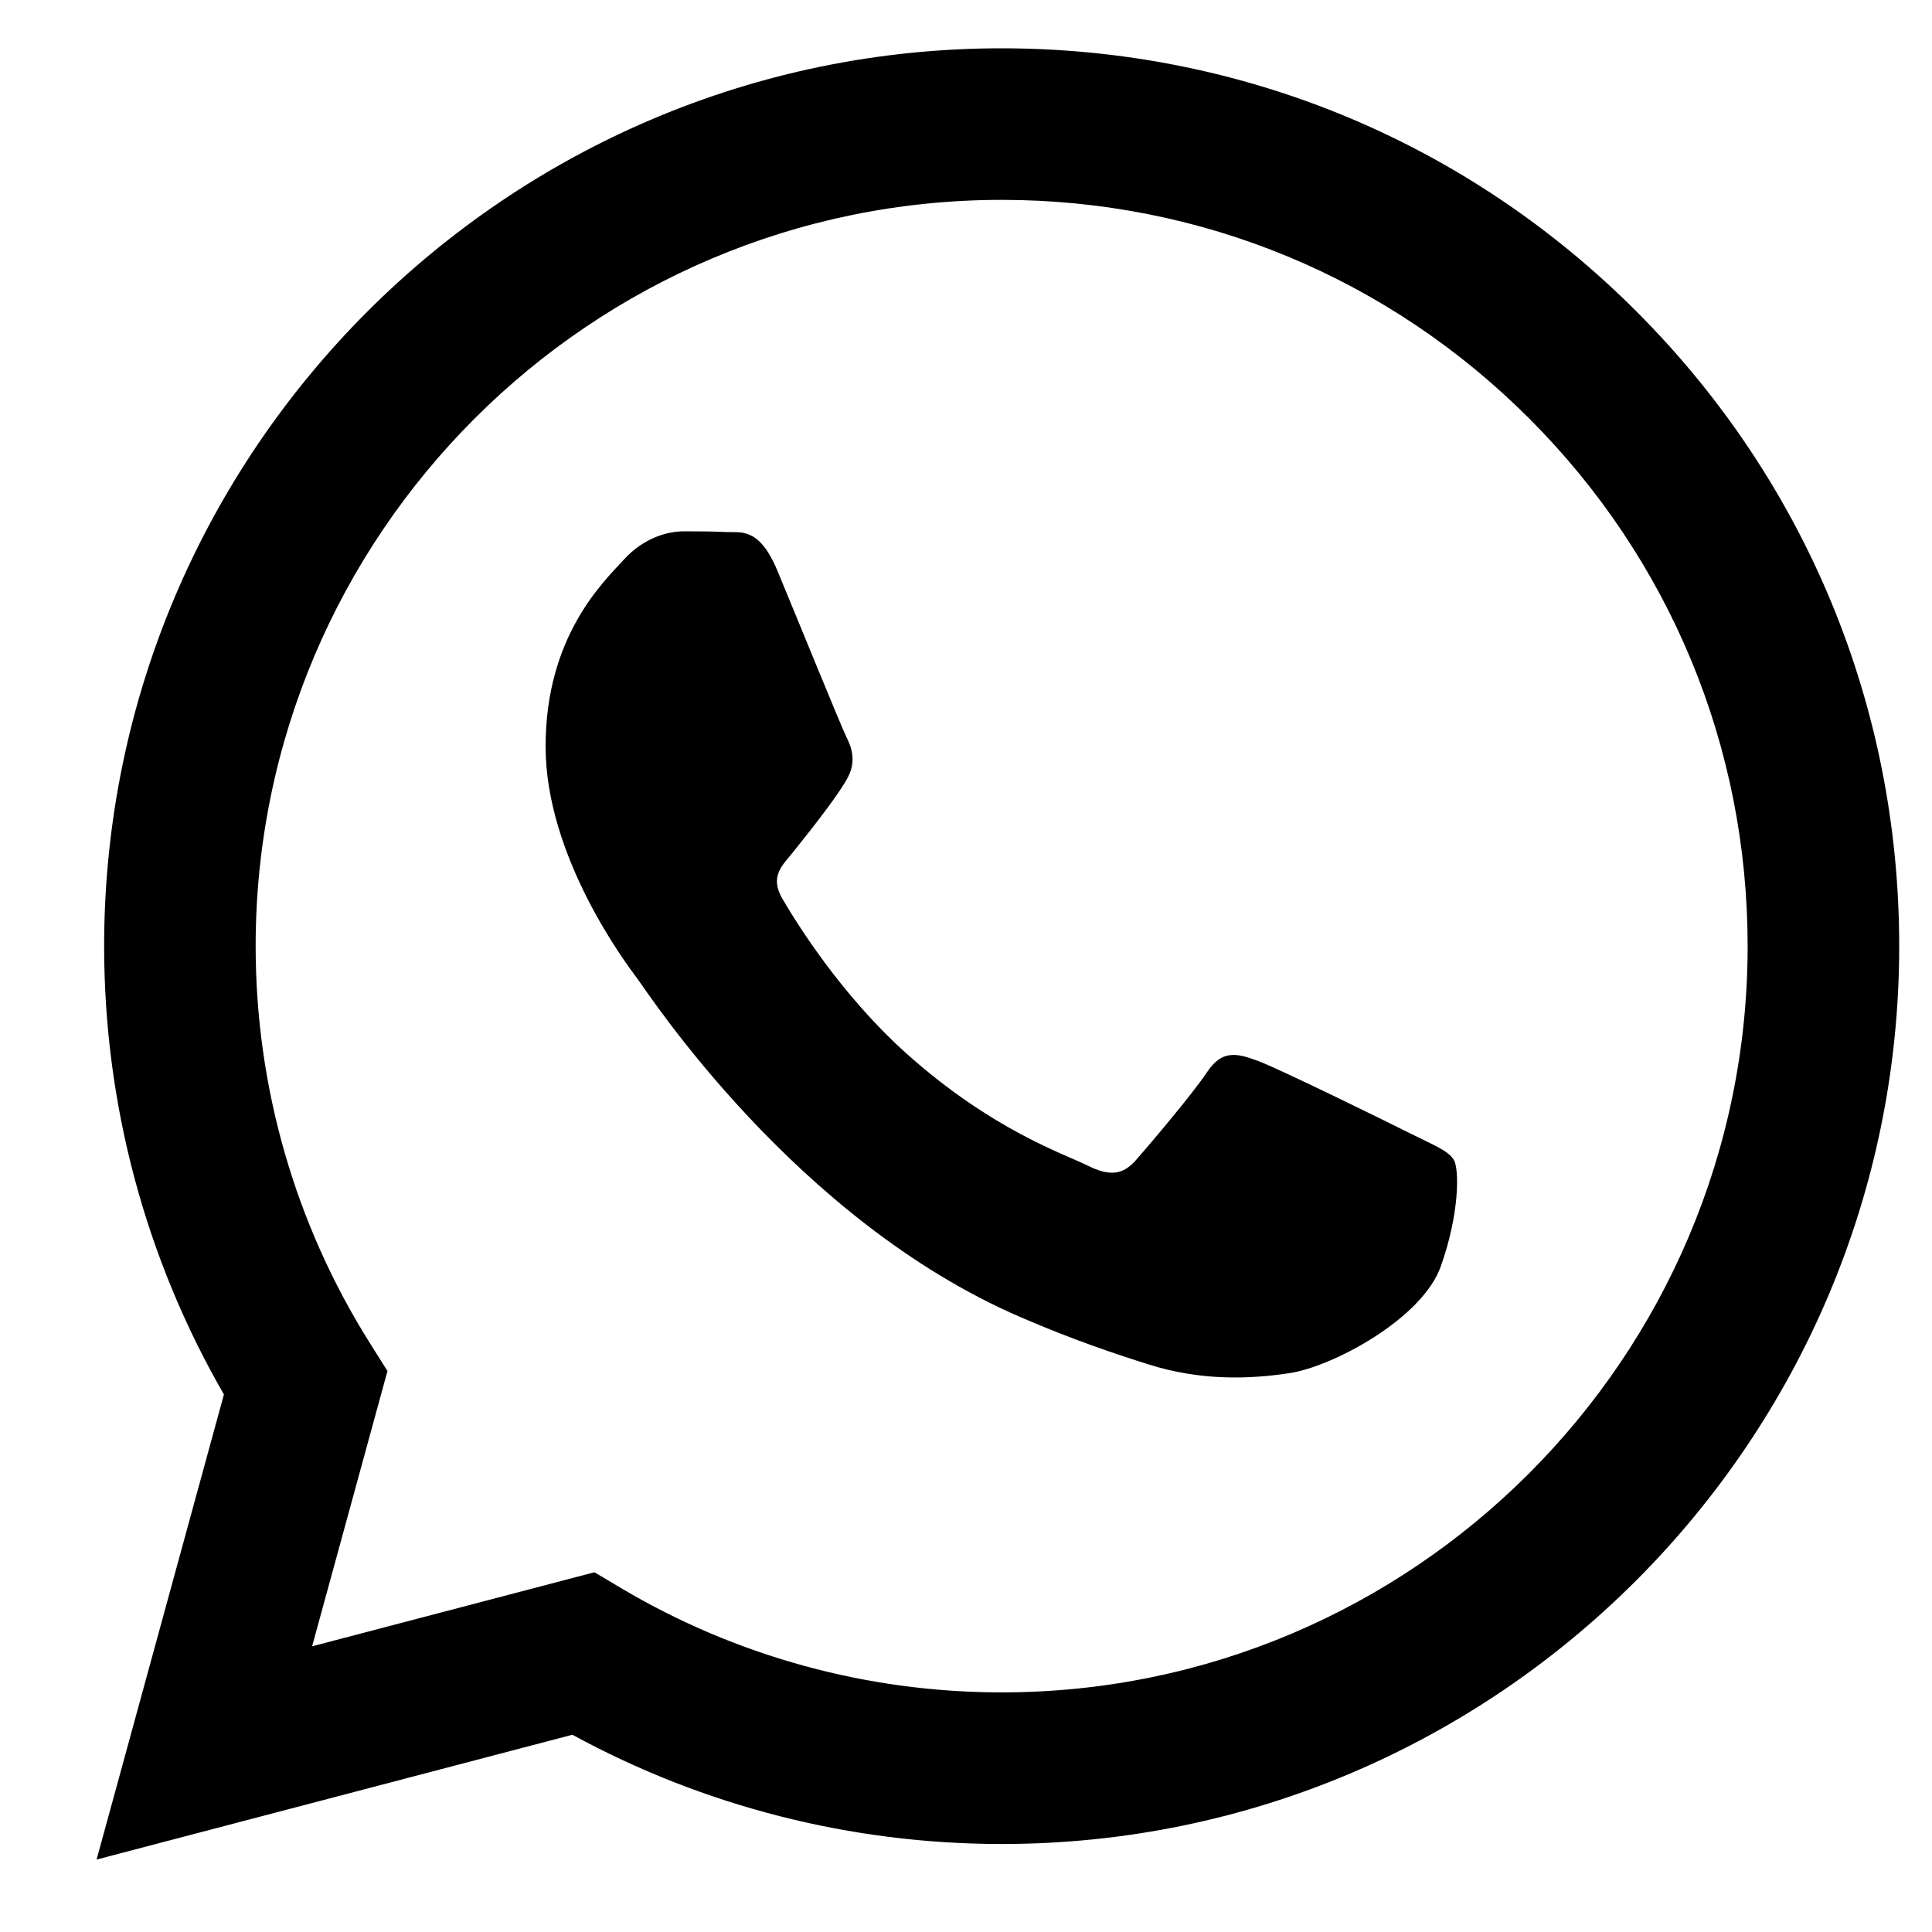 <?xml version="1.0" encoding="UTF-8"?> <svg xmlns="http://www.w3.org/2000/svg" width="40" height="40" viewBox="0 0 40 40" fill="none"> <path fill-rule="evenodd" clip-rule="evenodd" d="M33.883 6.45C30.375 2.937 25.709 1.002 20.738 1C10.496 1 2.16 9.336 2.156 19.581C2.155 22.856 3.01 26.053 4.636 28.871L2 38.5L11.851 35.916C14.565 37.397 17.621 38.177 20.731 38.178H20.739C30.98 38.178 39.317 29.841 39.321 19.596C39.323 14.63 37.392 9.962 33.883 6.45ZM20.738 35.039H20.732C17.961 35.038 15.243 34.294 12.871 32.887L12.307 32.552L6.462 34.085L8.022 28.386L7.655 27.802C6.108 25.343 5.292 22.5 5.293 19.582C5.297 11.066 12.225 4.138 20.744 4.138C24.87 4.14 28.748 5.748 31.664 8.668C34.58 11.587 36.185 15.468 36.183 19.595C36.18 28.111 29.251 35.039 20.738 35.039ZM29.21 23.472C28.746 23.239 26.463 22.117 26.037 21.962C25.612 21.806 25.302 21.729 24.993 22.194C24.683 22.659 23.794 23.705 23.523 24.014C23.252 24.324 22.981 24.363 22.517 24.131C22.052 23.898 20.556 23.408 18.783 21.826C17.403 20.595 16.471 19.074 16.2 18.61C15.929 18.145 16.198 17.918 16.404 17.662C16.906 17.038 17.41 16.384 17.564 16.074C17.719 15.764 17.642 15.493 17.525 15.261C17.41 15.028 16.481 12.743 16.094 11.813C15.717 10.908 15.334 11.03 15.049 11.016C14.779 11.002 14.469 11 14.159 11C13.85 11 13.347 11.116 12.921 11.581C12.496 12.046 11.296 13.169 11.296 15.454C11.296 17.739 12.96 19.947 13.192 20.257C13.424 20.567 16.466 25.257 21.124 27.268C22.232 27.747 23.096 28.032 23.771 28.246C24.883 28.599 25.895 28.55 26.695 28.43C27.587 28.297 29.442 27.307 29.829 26.222C30.216 25.138 30.216 24.208 30.1 24.014C29.984 23.821 29.674 23.705 29.21 23.472Z" fill="black"></path> </svg> 